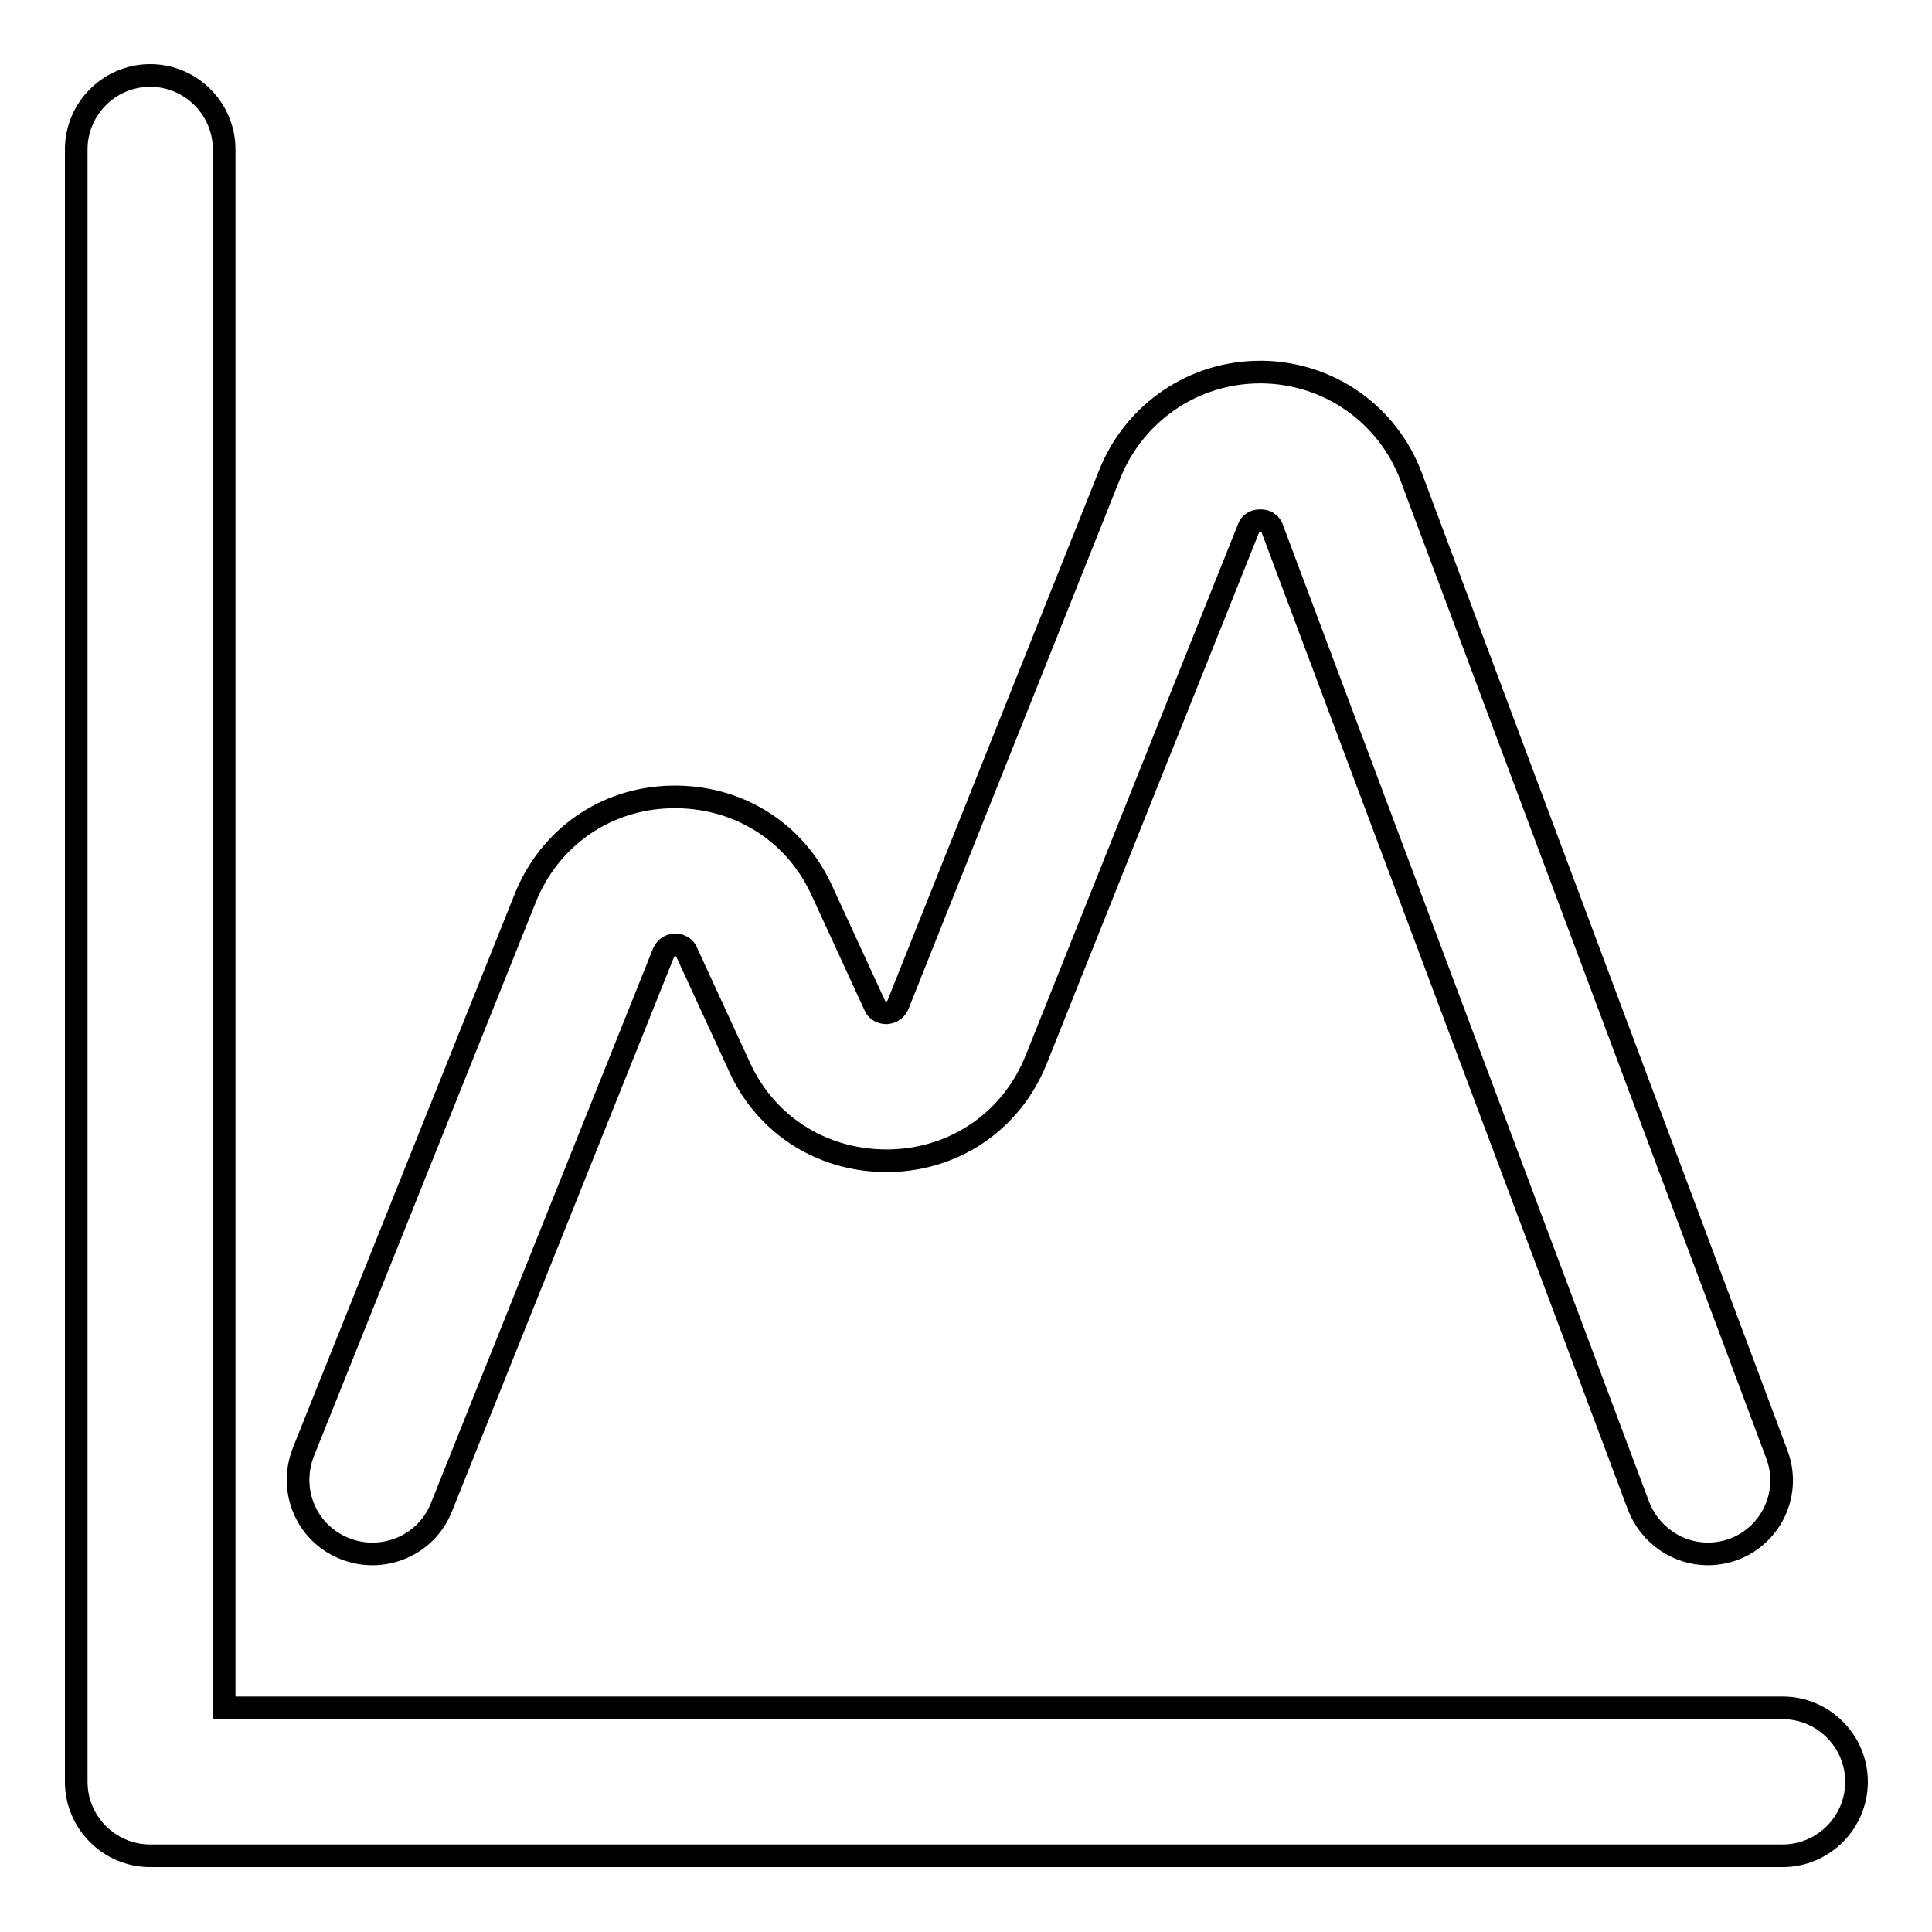 <?xml version="1.0" encoding="utf-8"?>
<!-- Svg Vector Icons : http://www.onlinewebfonts.com/icon -->
<!DOCTYPE svg PUBLIC "-//W3C//DTD SVG 1.1//EN" "http://www.w3.org/Graphics/SVG/1.1/DTD/svg11.dtd">
<svg version="1.1" xmlns="http://www.w3.org/2000/svg" xmlns:xlink="http://www.w3.org/1999/xlink" x="0px" y="0px" viewBox="0 0 256 256" enable-background="new 0 0 256 256" xml:space="preserve">
<g> <path stroke-width="3" fill-opacity="0" stroke="#000000"  d="M236.2,226.3H29.7V19.8c0-5.4-4.4-9.8-9.8-9.8c-5.4,0-9.8,4.4-9.8,9.8v216.3c0,5.4,4.4,9.8,9.8,9.8h216.3 c5.4,0,9.8-4.4,9.8-9.8C246,230.7,241.6,226.3,236.2,226.3z M45.7,205.2c5,2,10.8-0.4,12.8-5.5l29.4-73.4c0.1-0.2,0.4-1,1.5-1.1 c1.1,0,1.5,0.7,1.6,1l7,15.2c3.6,7.9,11.3,12.6,20,12.4c8.7-0.2,16.1-5.4,19.3-13.4l28.1-70.3c0.1-0.3,0.4-1.1,1.6-1.1h0 c1.2,0,1.5,0.8,1.6,1.1l48.5,129.4c1.5,3.9,5.2,6.4,9.2,6.4c1.1,0,2.3-0.2,3.4-0.6c5.1-1.9,7.7-7.6,5.7-12.7L187,63.2 c-3.1-8.3-10.9-13.8-19.8-13.9H167c-8.8,0-16.6,5.3-19.9,13.4L119,133.1c-0.1,0.2-0.4,1-1.5,1.1c-1.1,0-1.5-0.7-1.6-1l-7-15.2 c-3.6-7.9-11.3-12.6-20-12.4c-8.7,0.2-16.1,5.4-19.3,13.4l-29.4,73.4C38.2,197.5,40.6,203.2,45.7,205.2z"/></g>
</svg>